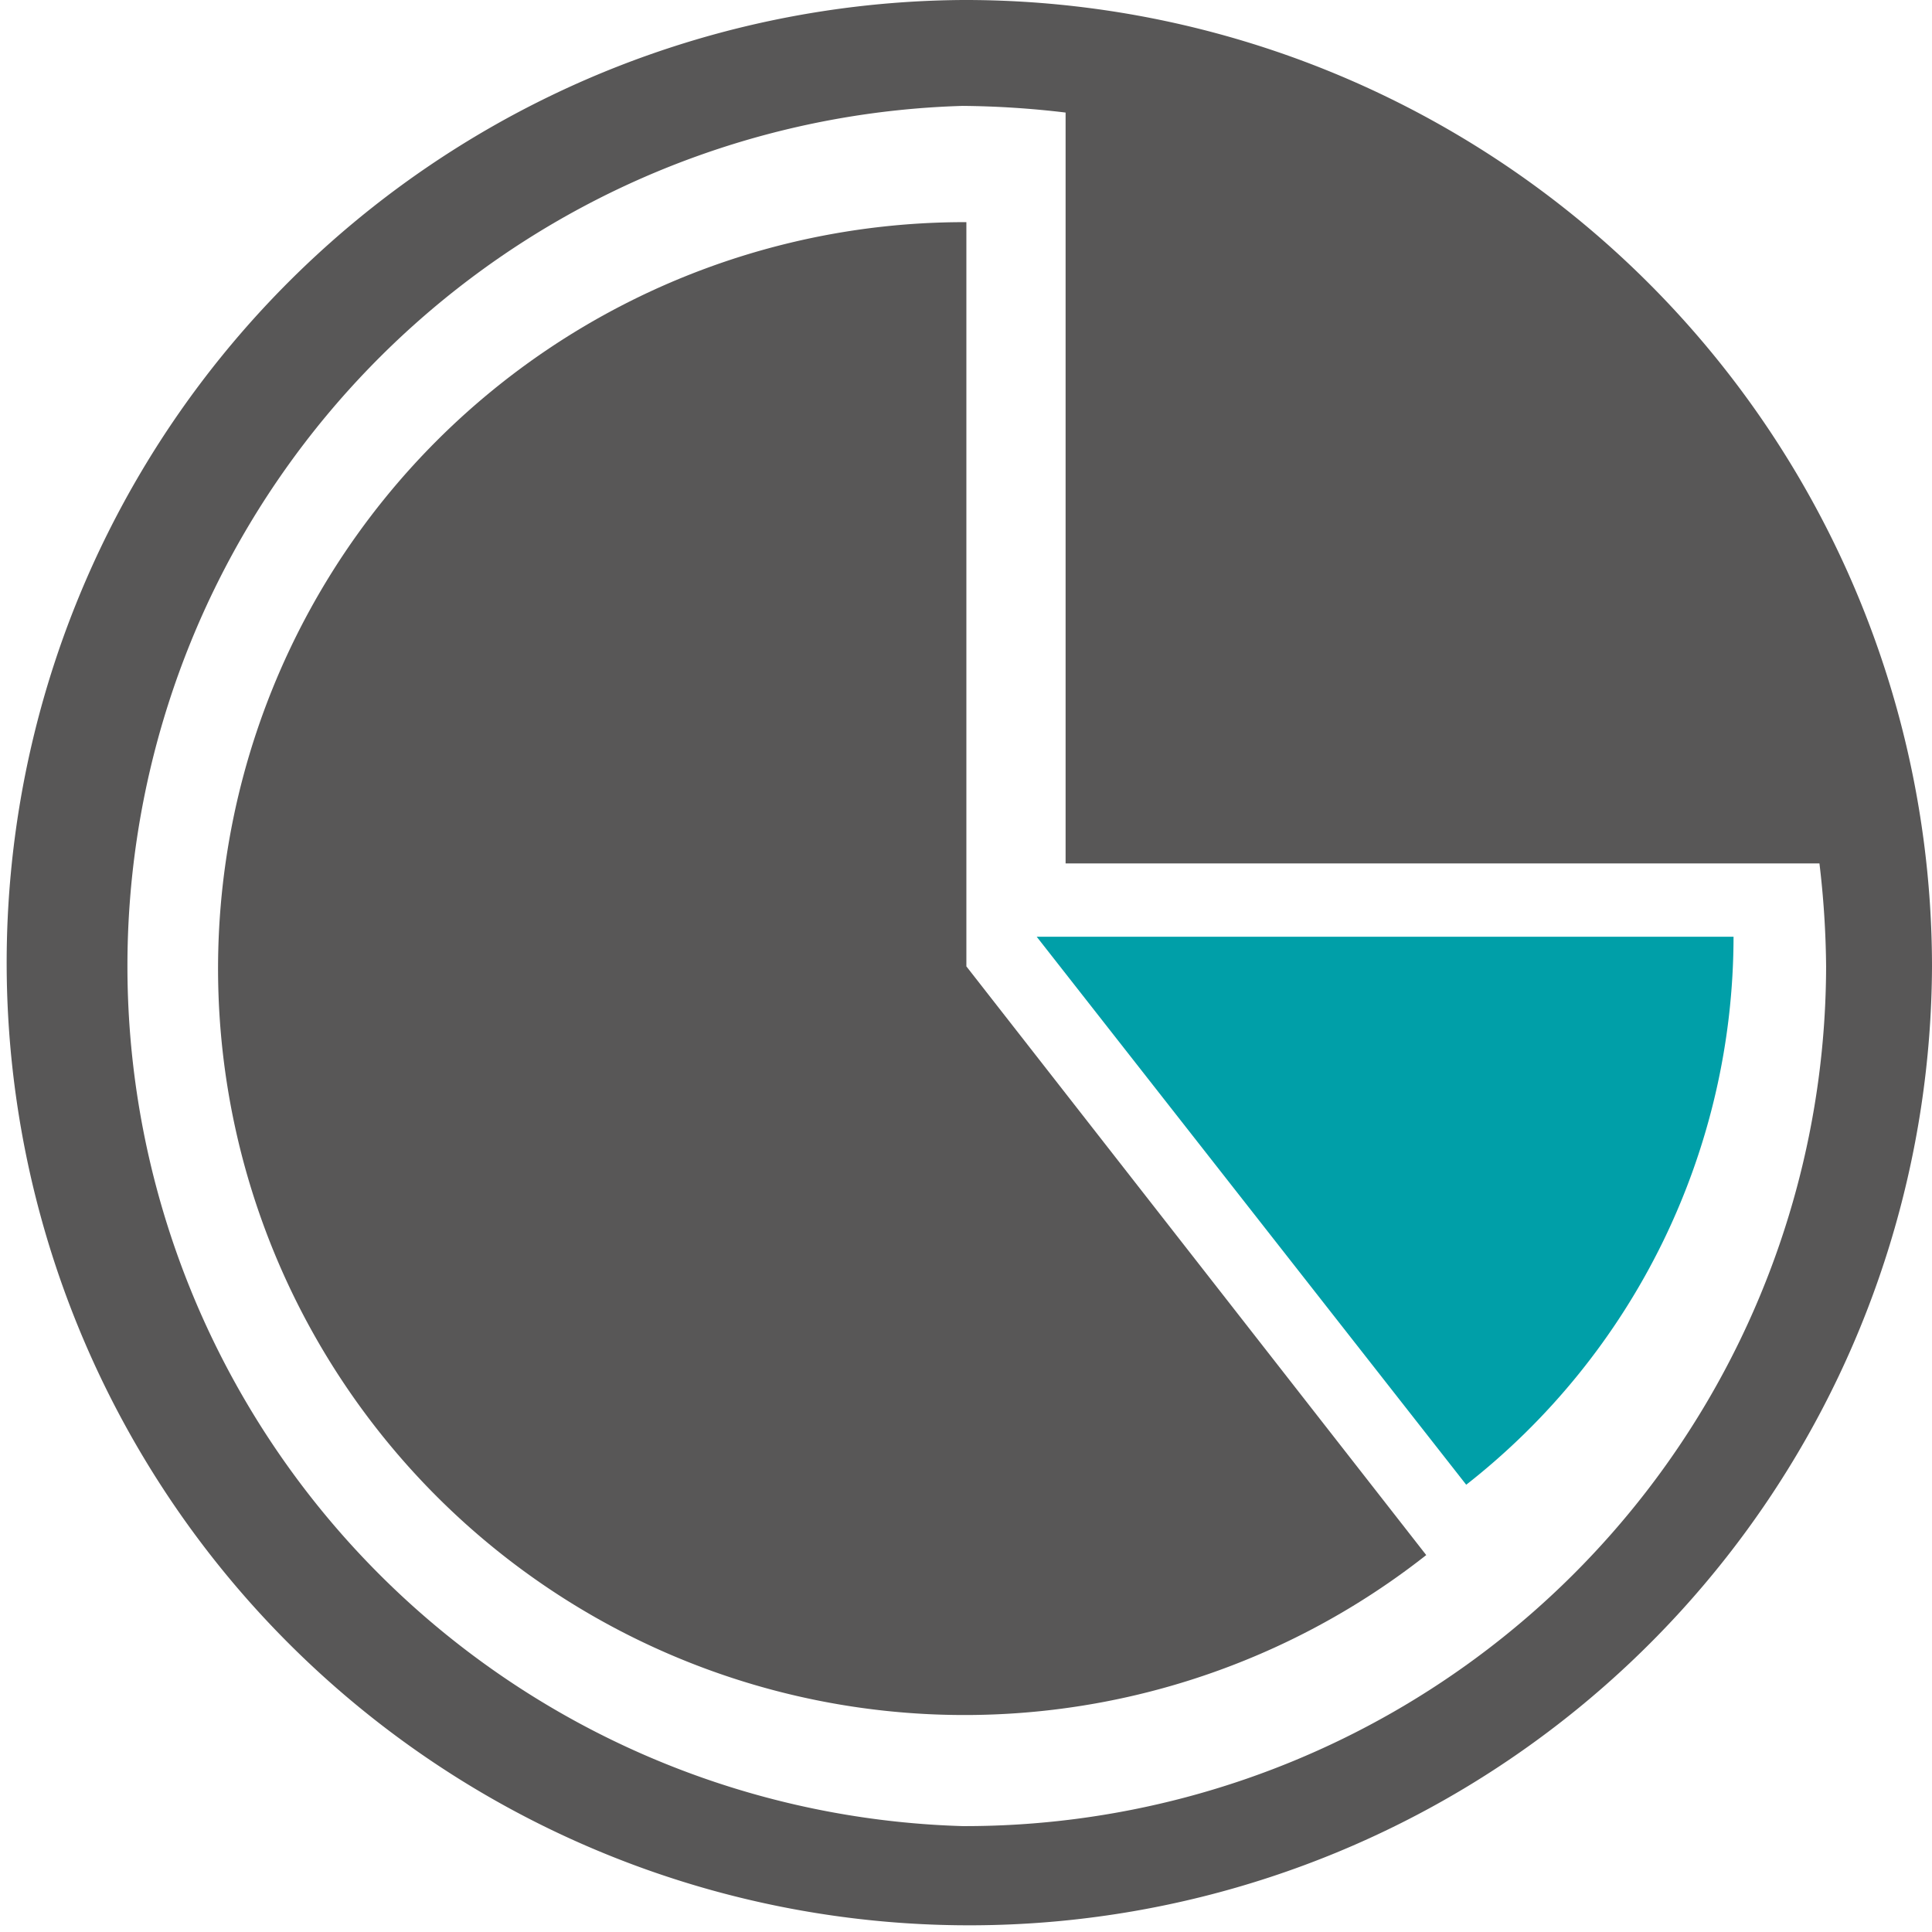 <?xml version="1.0" encoding="UTF-8"?> <svg xmlns="http://www.w3.org/2000/svg" viewBox="0 0 26.09 26.09"><defs><style>.cls-1{fill:#009fa8;}.cls-2{fill:#585757;}</style></defs><title>大數據分析</title><g id="圖層_2" data-name="圖層 2"><g id="圖層_1-2" data-name="圖層 1"><path class="cls-1" d="M23.41,12.65a9.41,9.41,0,0,1-3.61,7.4L14,12.65Z"></path><path class="cls-2" d="M19.26,21A10.08,10.08,0,1,1,13.05,3V13.05Z"></path><path class="cls-2" d="M13,0A13,13,0,1,0,26.09,13.05,13.06,13.06,0,0,0,13,0Zm0,24.66A11.62,11.62,0,0,1,13,1.43a12.48,12.48,0,0,1,1.39.09V11.66H24.57a12.48,12.48,0,0,1,.09,1.39A11.63,11.63,0,0,1,13,24.66Z"></path></g></g></svg> 